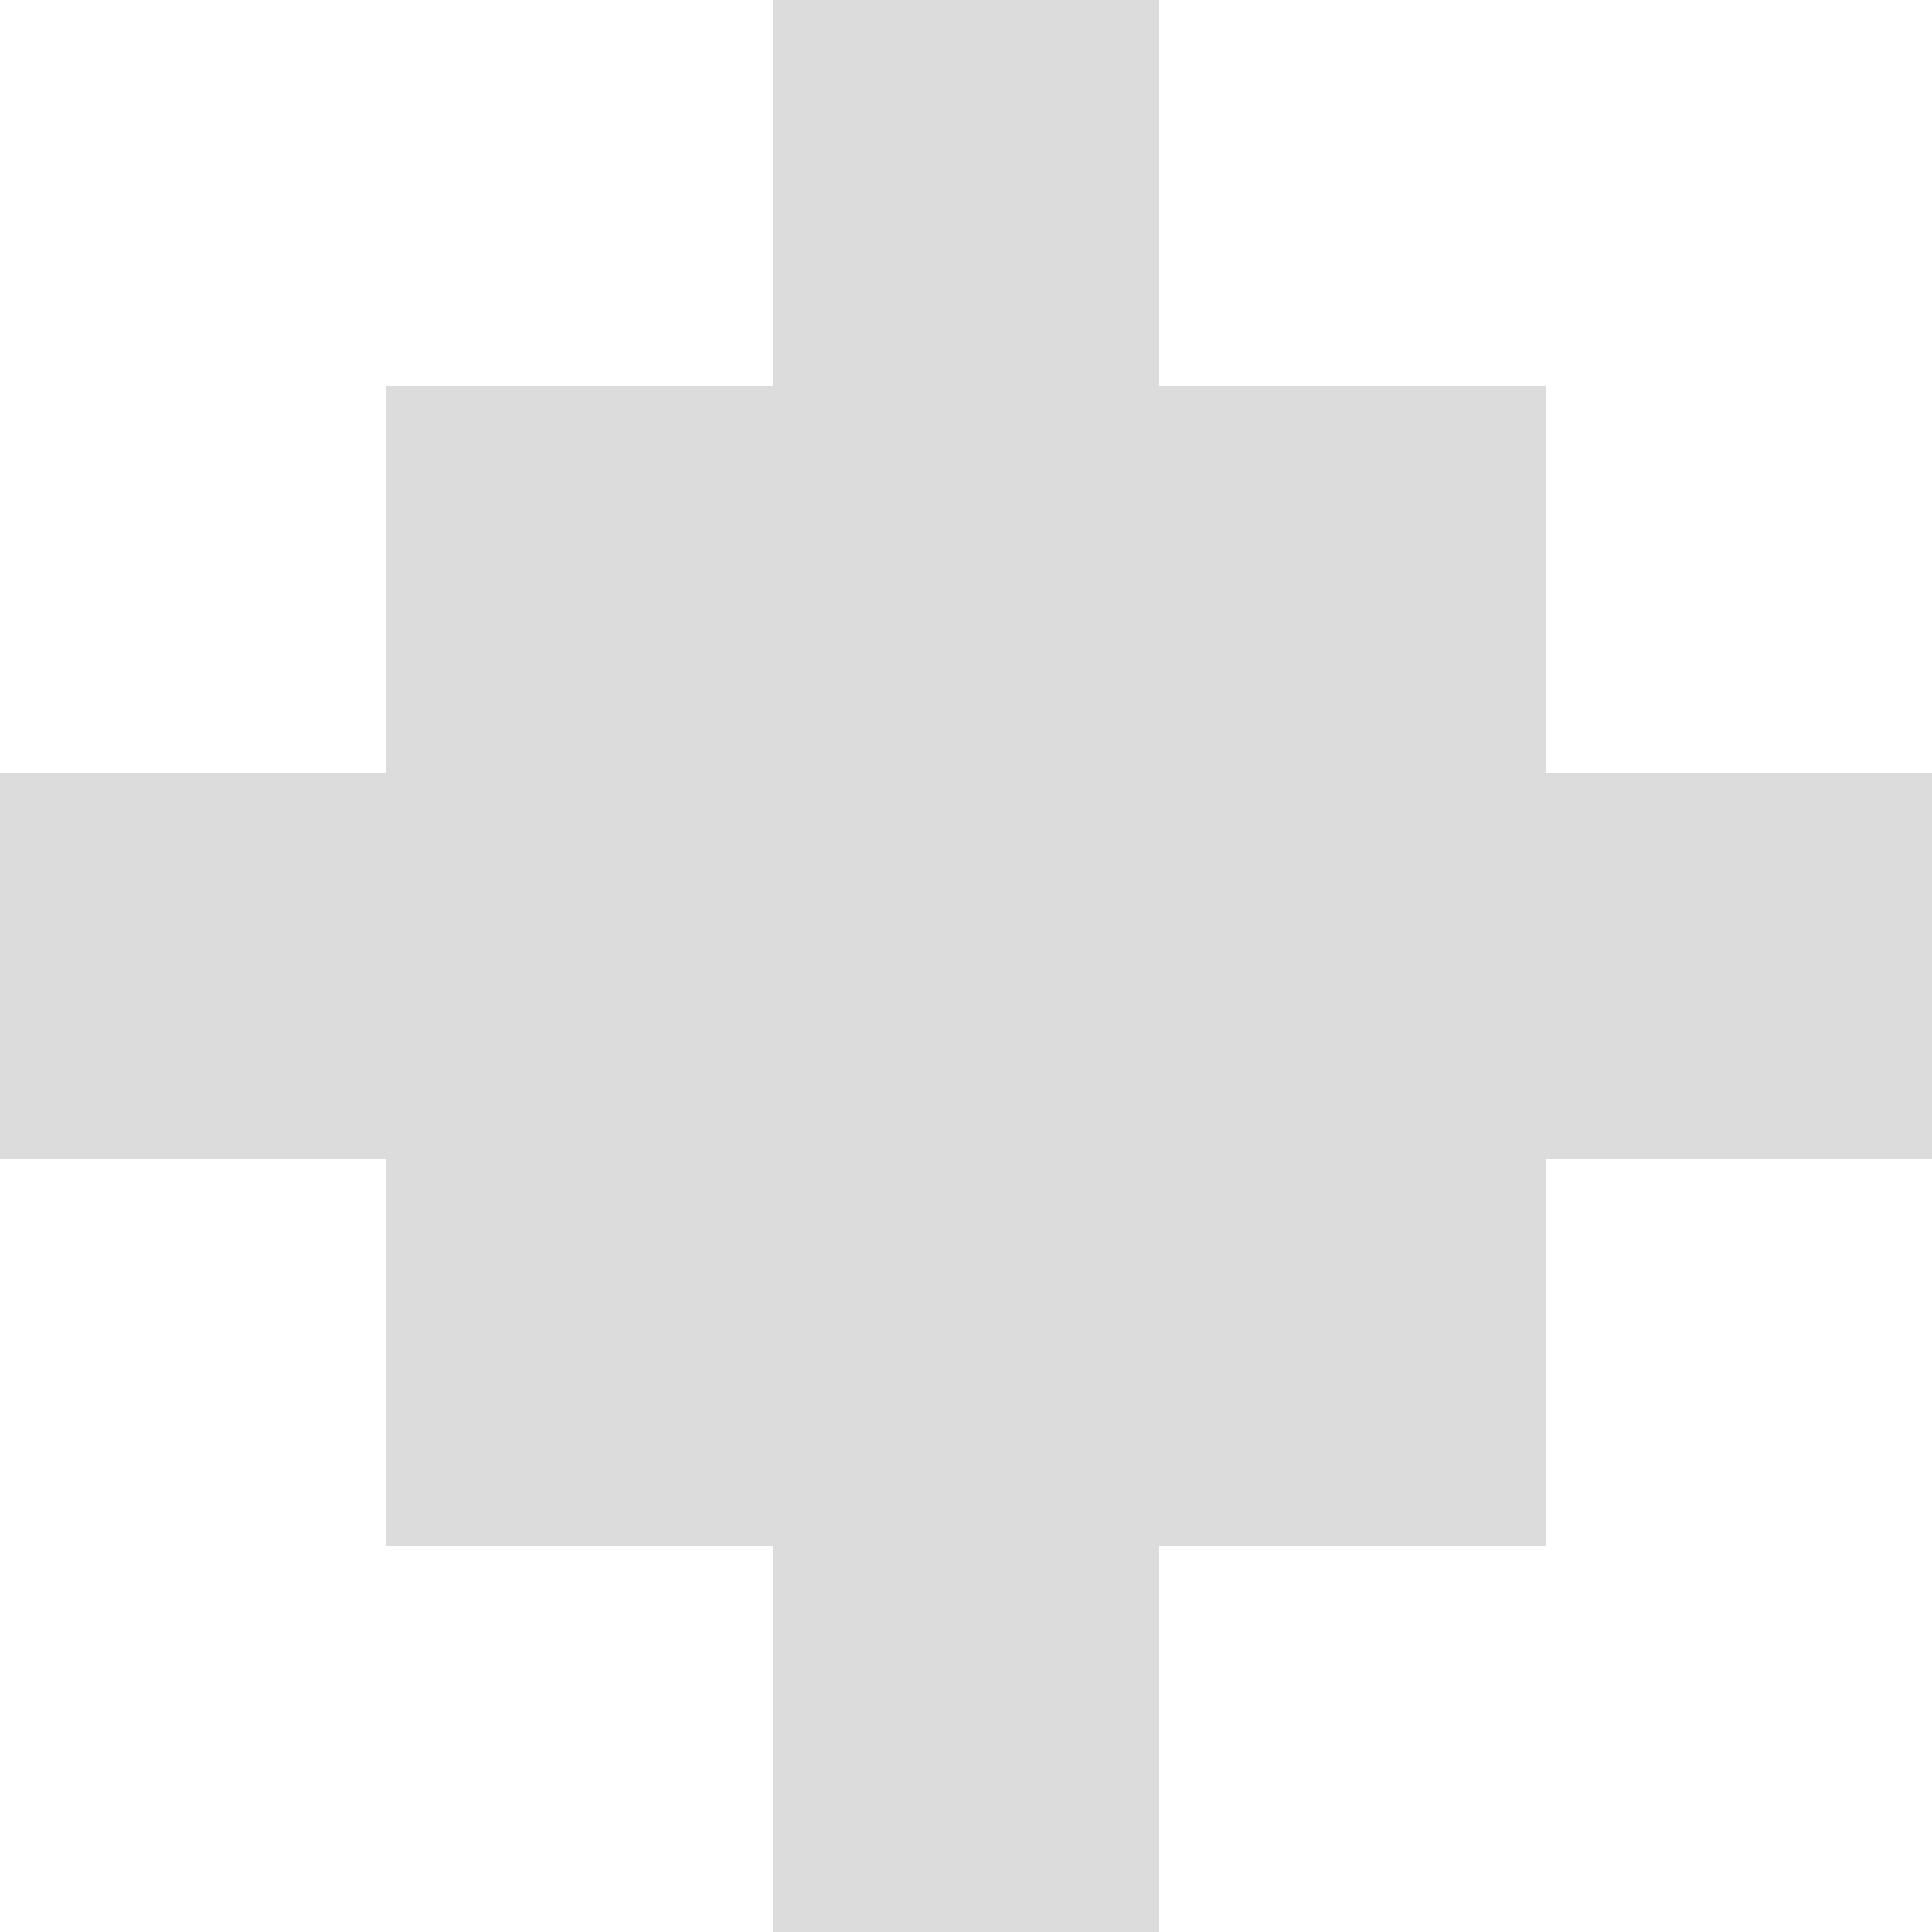 <?xml version="1.0" encoding="UTF-8"?> <svg xmlns="http://www.w3.org/2000/svg" width="24" height="24" viewBox="0 0 24 24" fill="none"><path fill-rule="evenodd" clip-rule="evenodd" d="M9.6 0H14.4V4.8H19.2V9.6H24V14.4H19.2V19.2H14.4V24H9.6V19.2H4.8V14.4H0V9.6H4.8V4.8H9.6V0Z" fill="#DDDCDC"></path></svg> 